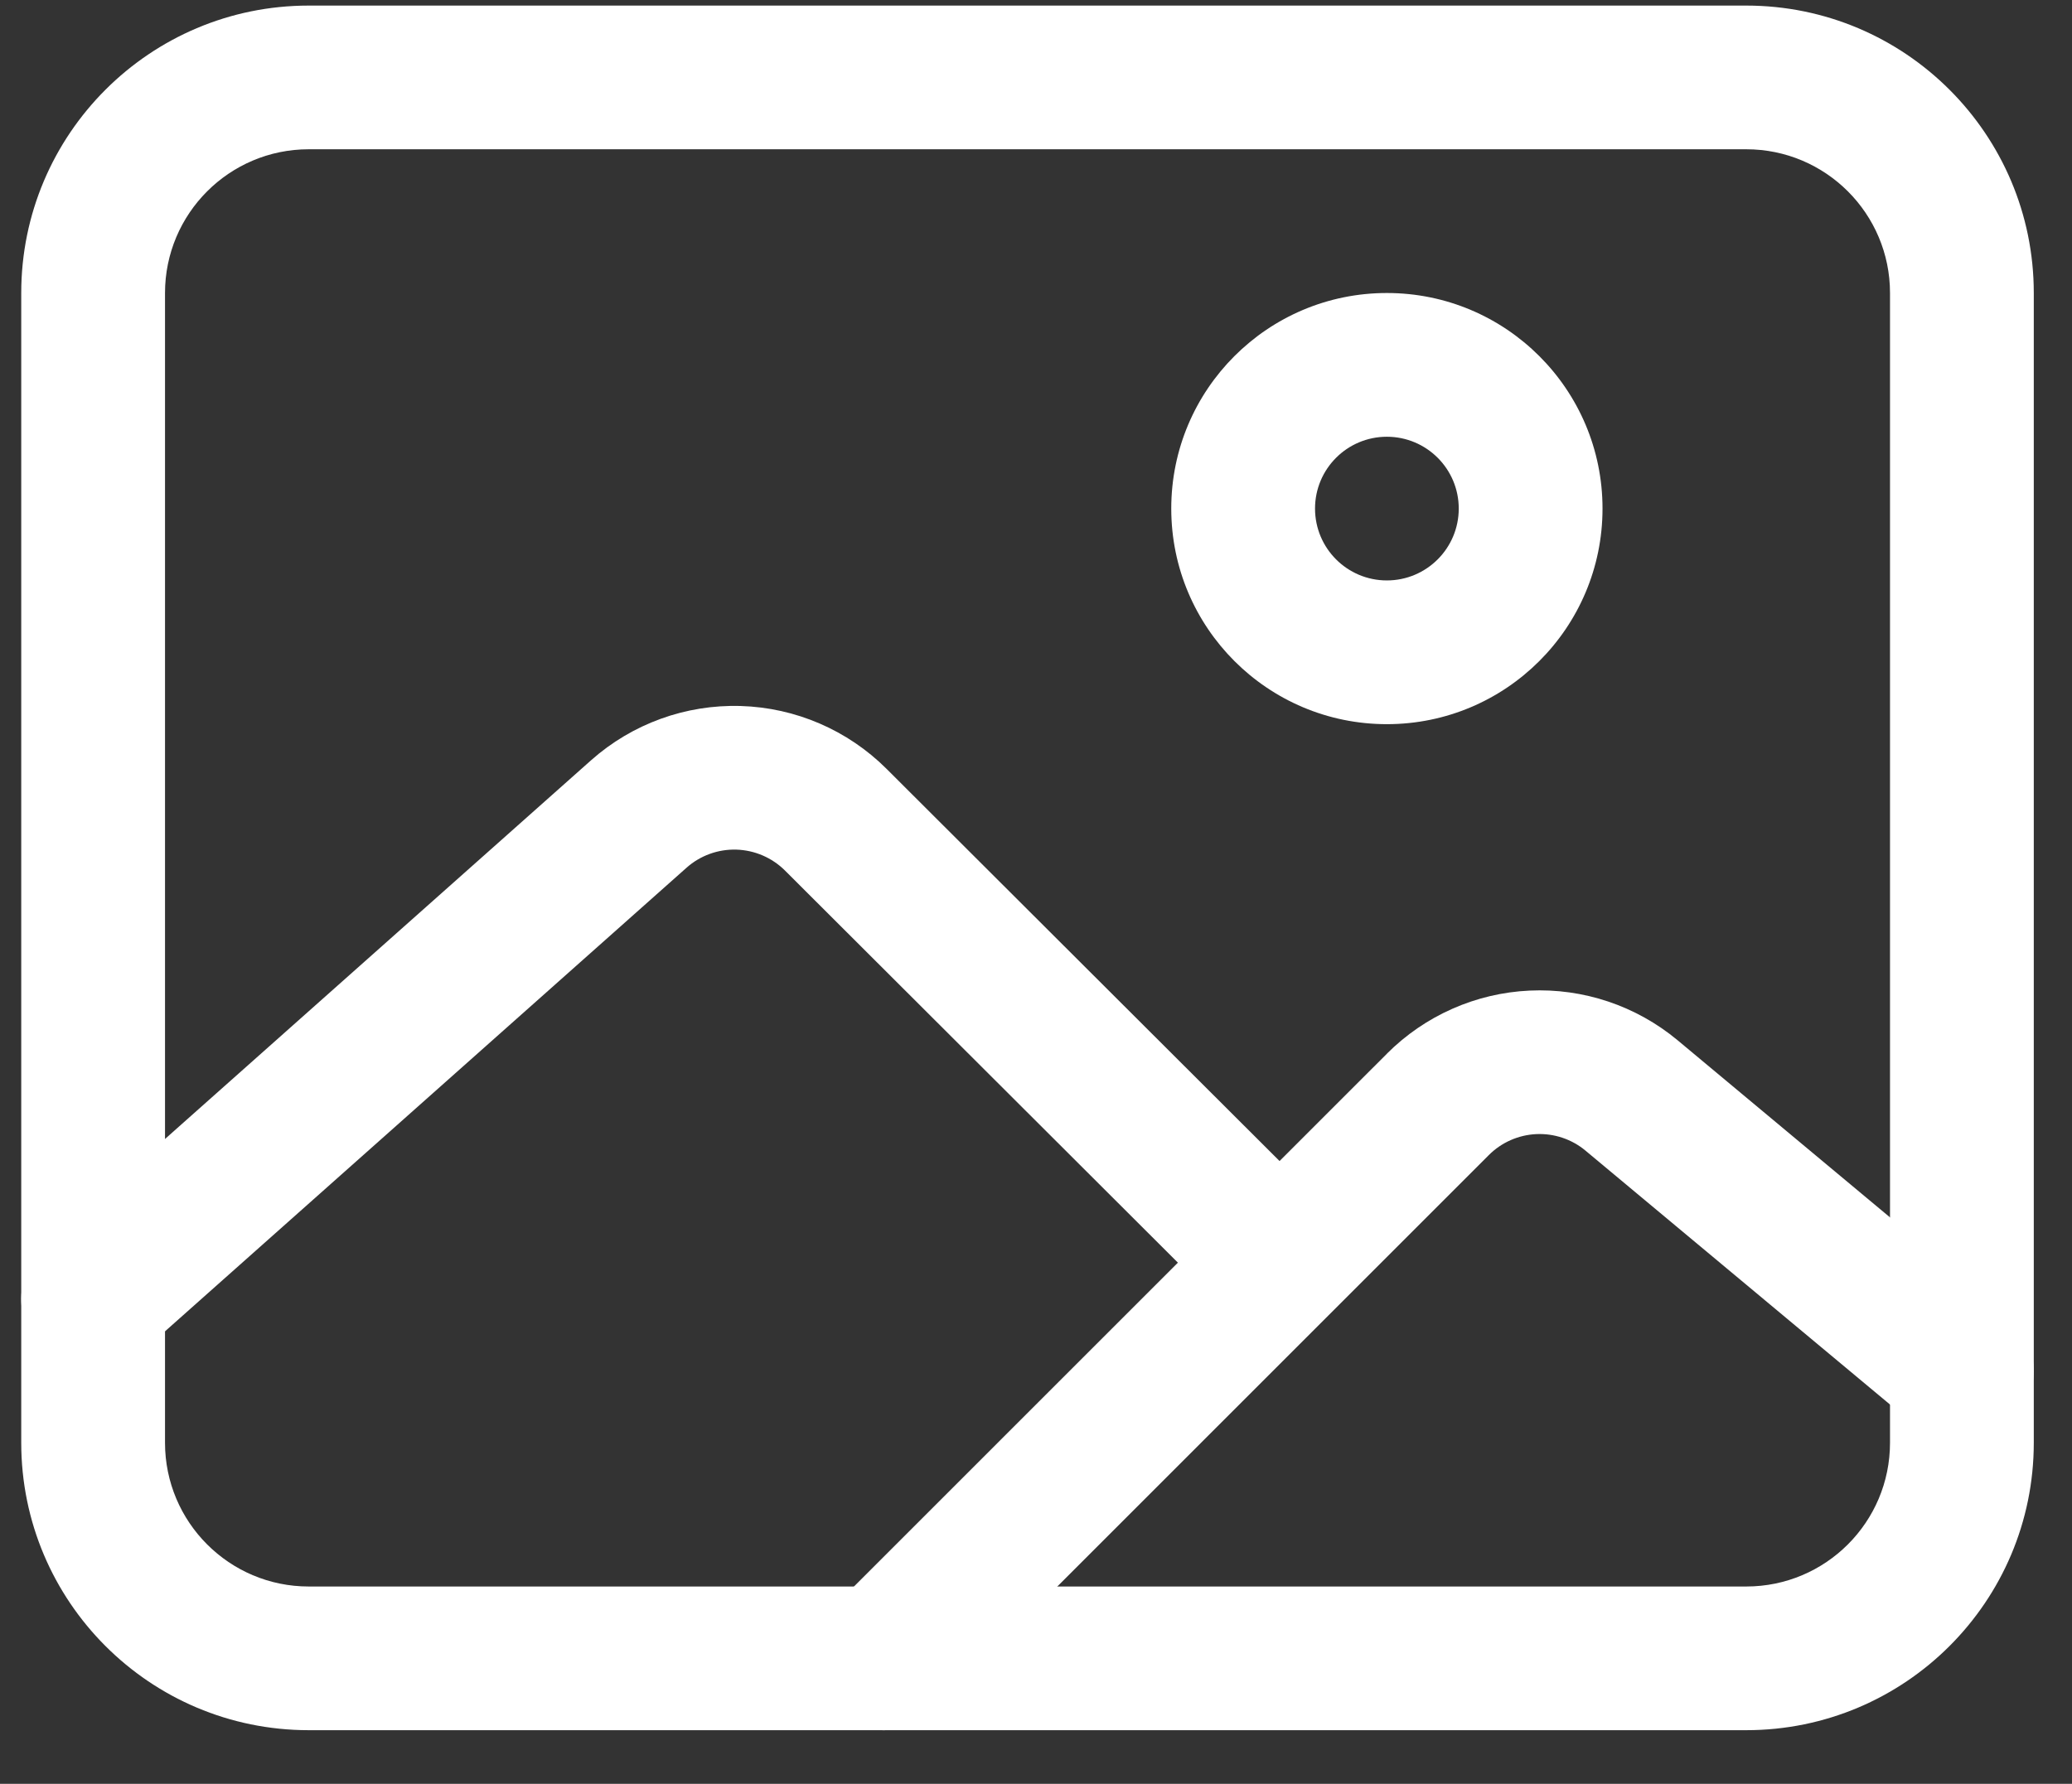 <svg width="36" height="31" viewBox="0 0 36 31" fill="none" xmlns="http://www.w3.org/2000/svg">
<rect x="0" y="0" width="36" height="31" fill="#333333" stroke="none"/>
<path fill-rule="evenodd" clip-rule="evenodd" d="M5.364 2.594C3.985 2.594 2.867 3.713 2.867 5.092V25.073C2.867 26.452 3.985 27.571 5.364 27.571H30.34C31.72 27.571 32.838 26.452 32.838 25.073V5.092C32.838 3.713 31.72 2.594 30.34 2.594H5.364ZM0.369 5.092C0.369 2.333 2.605 0.097 5.364 0.097H30.34C33.099 0.097 35.336 2.333 35.336 5.092V25.073C35.336 27.832 33.099 30.068 30.34 30.068H5.364C2.605 30.068 0.369 27.832 0.369 25.073V5.092Z" fill="#fff"/>
<path fill-rule="evenodd" clip-rule="evenodd" d="M24.096 7.59C23.407 7.59 22.848 8.149 22.848 8.838C22.848 9.528 23.407 10.087 24.096 10.087C24.786 10.087 25.345 9.528 25.345 8.838C25.345 8.149 24.786 7.59 24.096 7.59ZM20.35 8.838C20.35 6.769 22.027 5.092 24.096 5.092C26.165 5.092 27.843 6.769 27.843 8.838C27.843 10.908 26.165 12.585 24.096 12.585C22.027 12.585 20.35 10.908 20.35 8.838Z" fill="#fff"/>
<path fill-rule="evenodd" clip-rule="evenodd" d="M10.27 13.212C10.984 12.578 11.913 12.241 12.868 12.269C13.822 12.297 14.73 12.689 15.405 13.363C15.405 13.364 15.405 13.364 15.405 13.364C15.405 13.364 15.405 13.364 15.406 13.364L22.481 20.426C22.969 20.913 22.97 21.704 22.483 22.192C21.995 22.68 21.205 22.681 20.717 22.194L13.64 15.13C13.415 14.905 13.112 14.775 12.794 14.765C12.476 14.756 12.166 14.868 11.928 15.08C11.928 15.08 11.928 15.08 11.928 15.08L2.448 23.509C1.932 23.967 1.143 23.921 0.684 23.405C0.226 22.89 0.273 22.1 0.788 21.642L10.27 13.212Z" fill="#fff"/>
<path fill-rule="evenodd" clip-rule="evenodd" d="M27.547 19.996C27.308 19.797 27.003 19.695 26.692 19.709C26.38 19.724 26.086 19.854 25.866 20.075L16.238 29.703C15.75 30.19 14.959 30.19 14.472 29.703C13.984 29.215 13.984 28.424 14.472 27.936L24.098 18.311C24.098 18.31 24.098 18.31 24.098 18.31C24.759 17.649 25.642 17.258 26.576 17.215C27.51 17.171 28.426 17.479 29.145 18.076L34.887 22.865C35.416 23.307 35.488 24.094 35.046 24.624C34.604 25.154 33.817 25.225 33.287 24.783L27.548 19.997C27.548 19.997 27.547 19.997 27.547 19.996Z" fill="#fff"/>
</svg>
